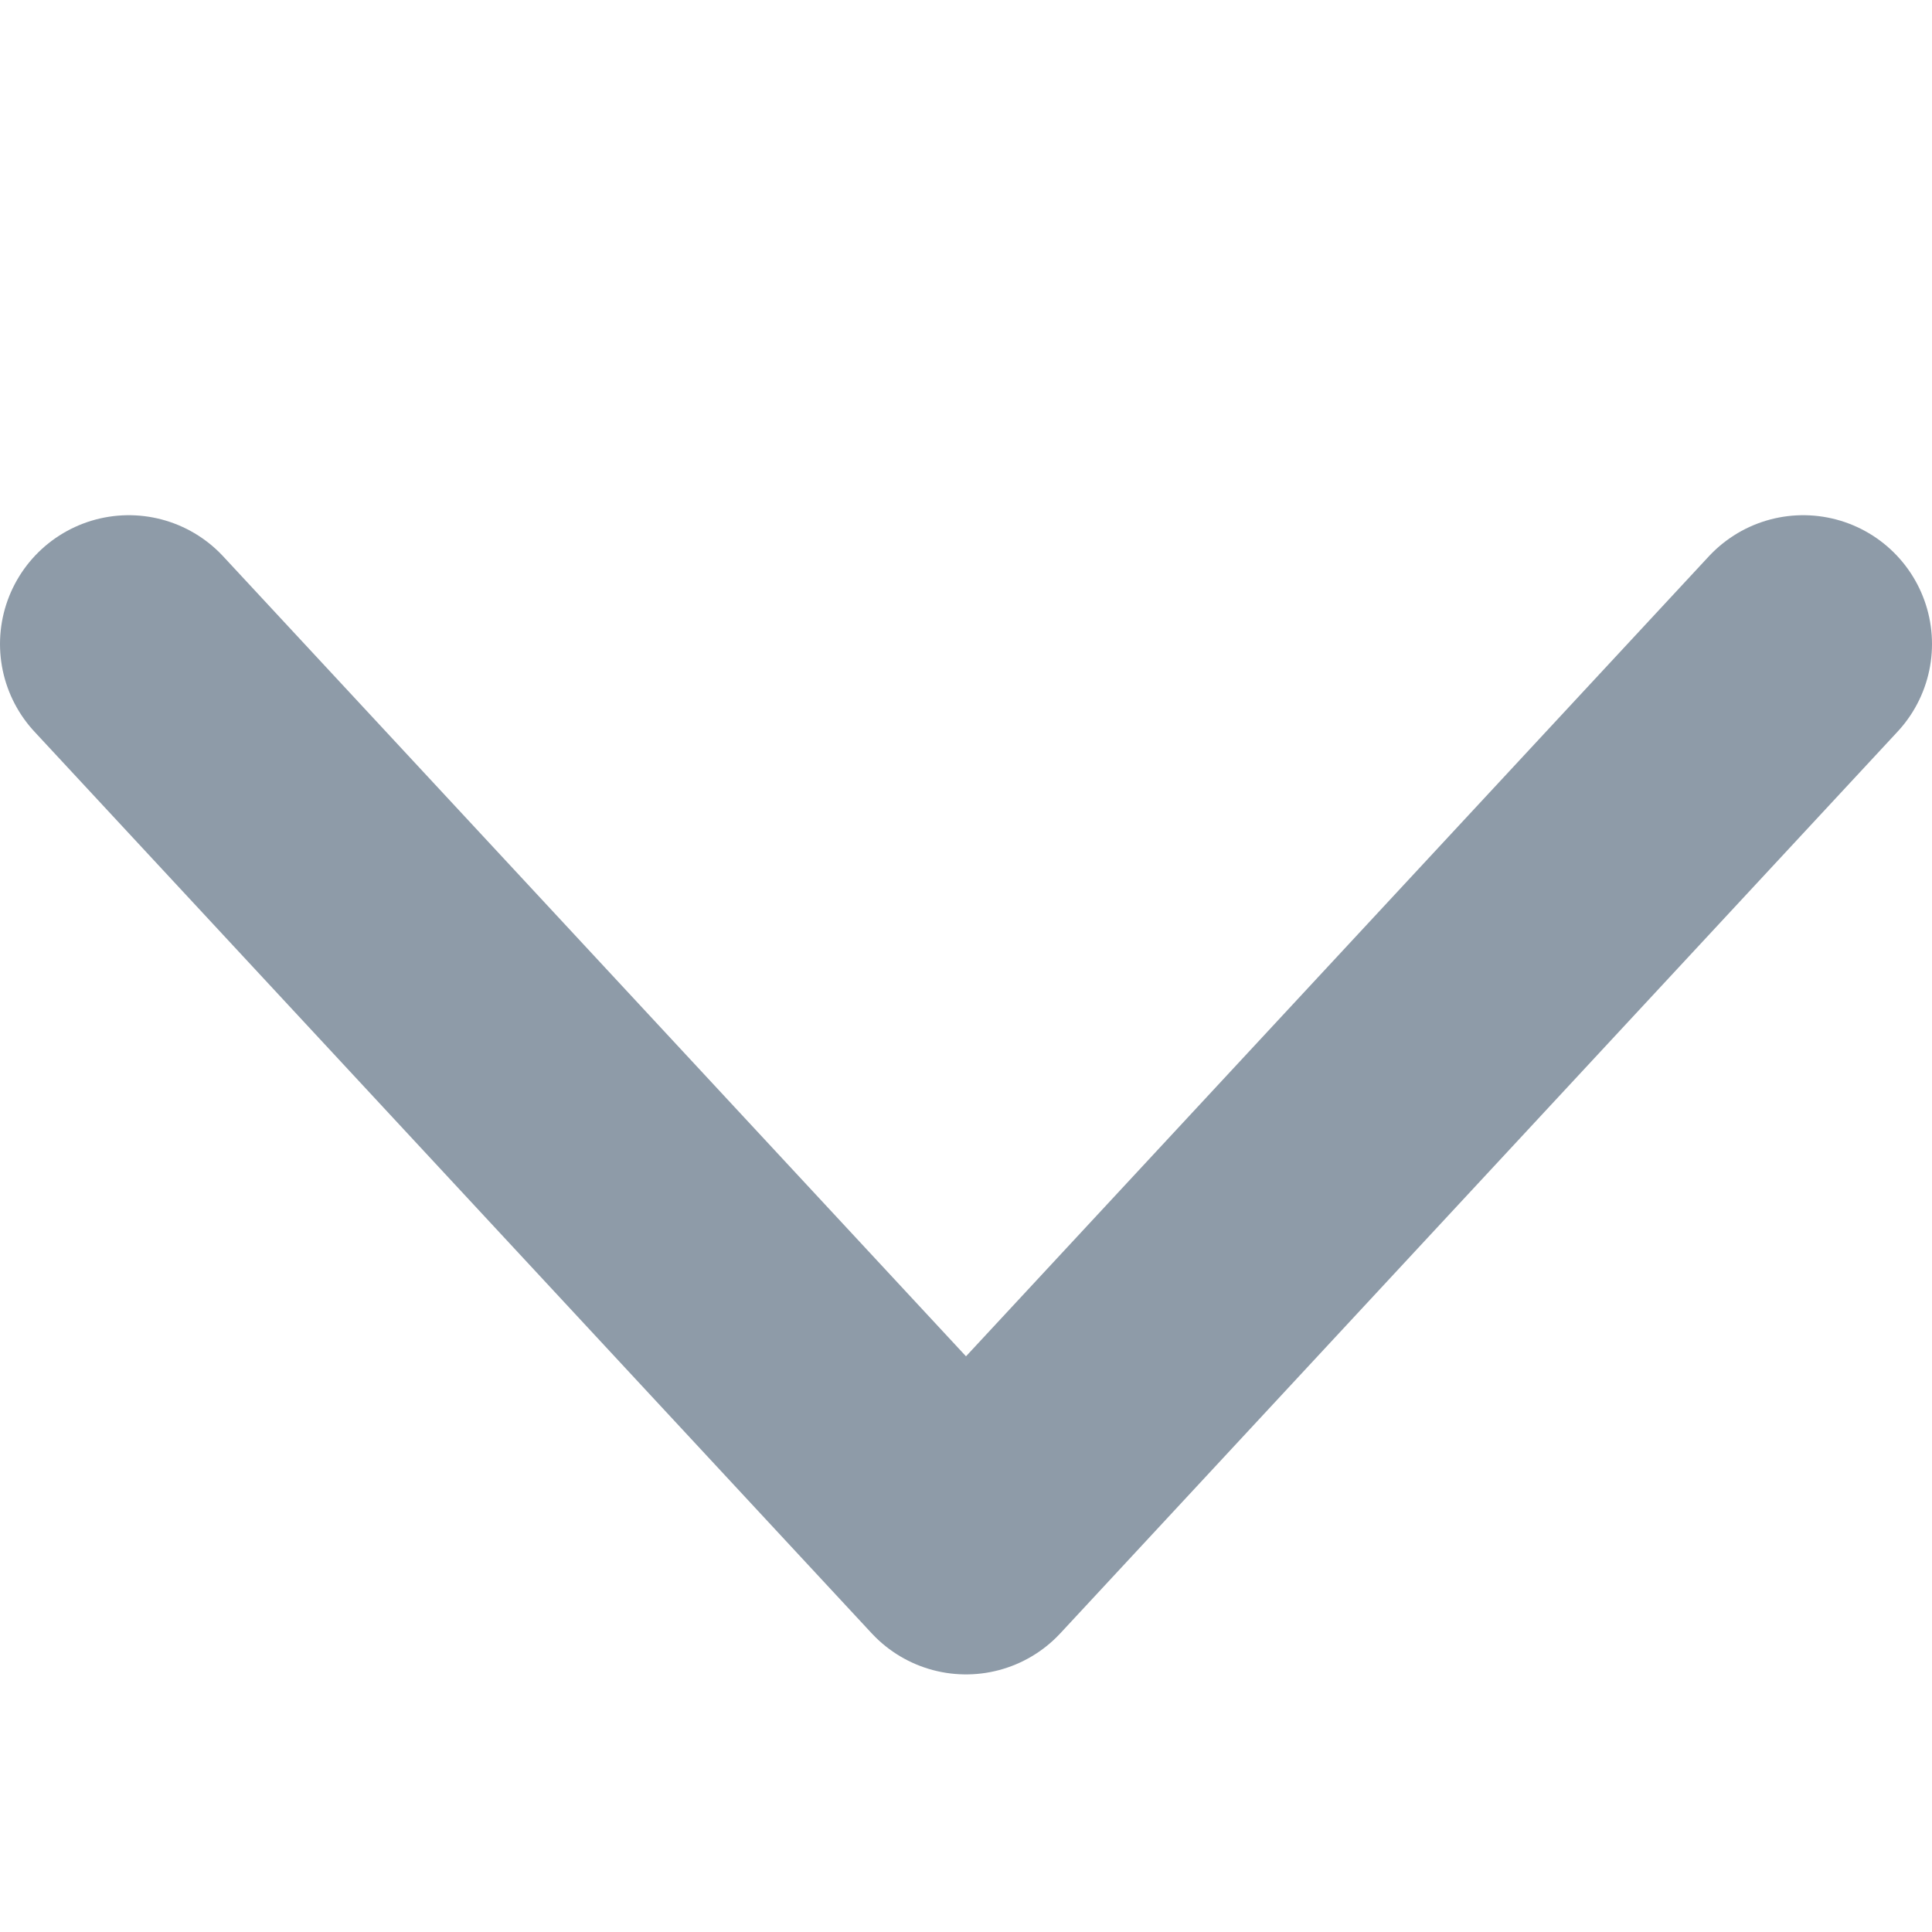 <svg width="15" height="15" viewBox="0 0 15 15" fill="none" xmlns="http://www.w3.org/2000/svg">
<path d="M14 5L7.5 12L1 5" stroke="#8E9BA8" stroke-width="2" stroke-linecap="round" stroke-linejoin="round"/>
</svg>
